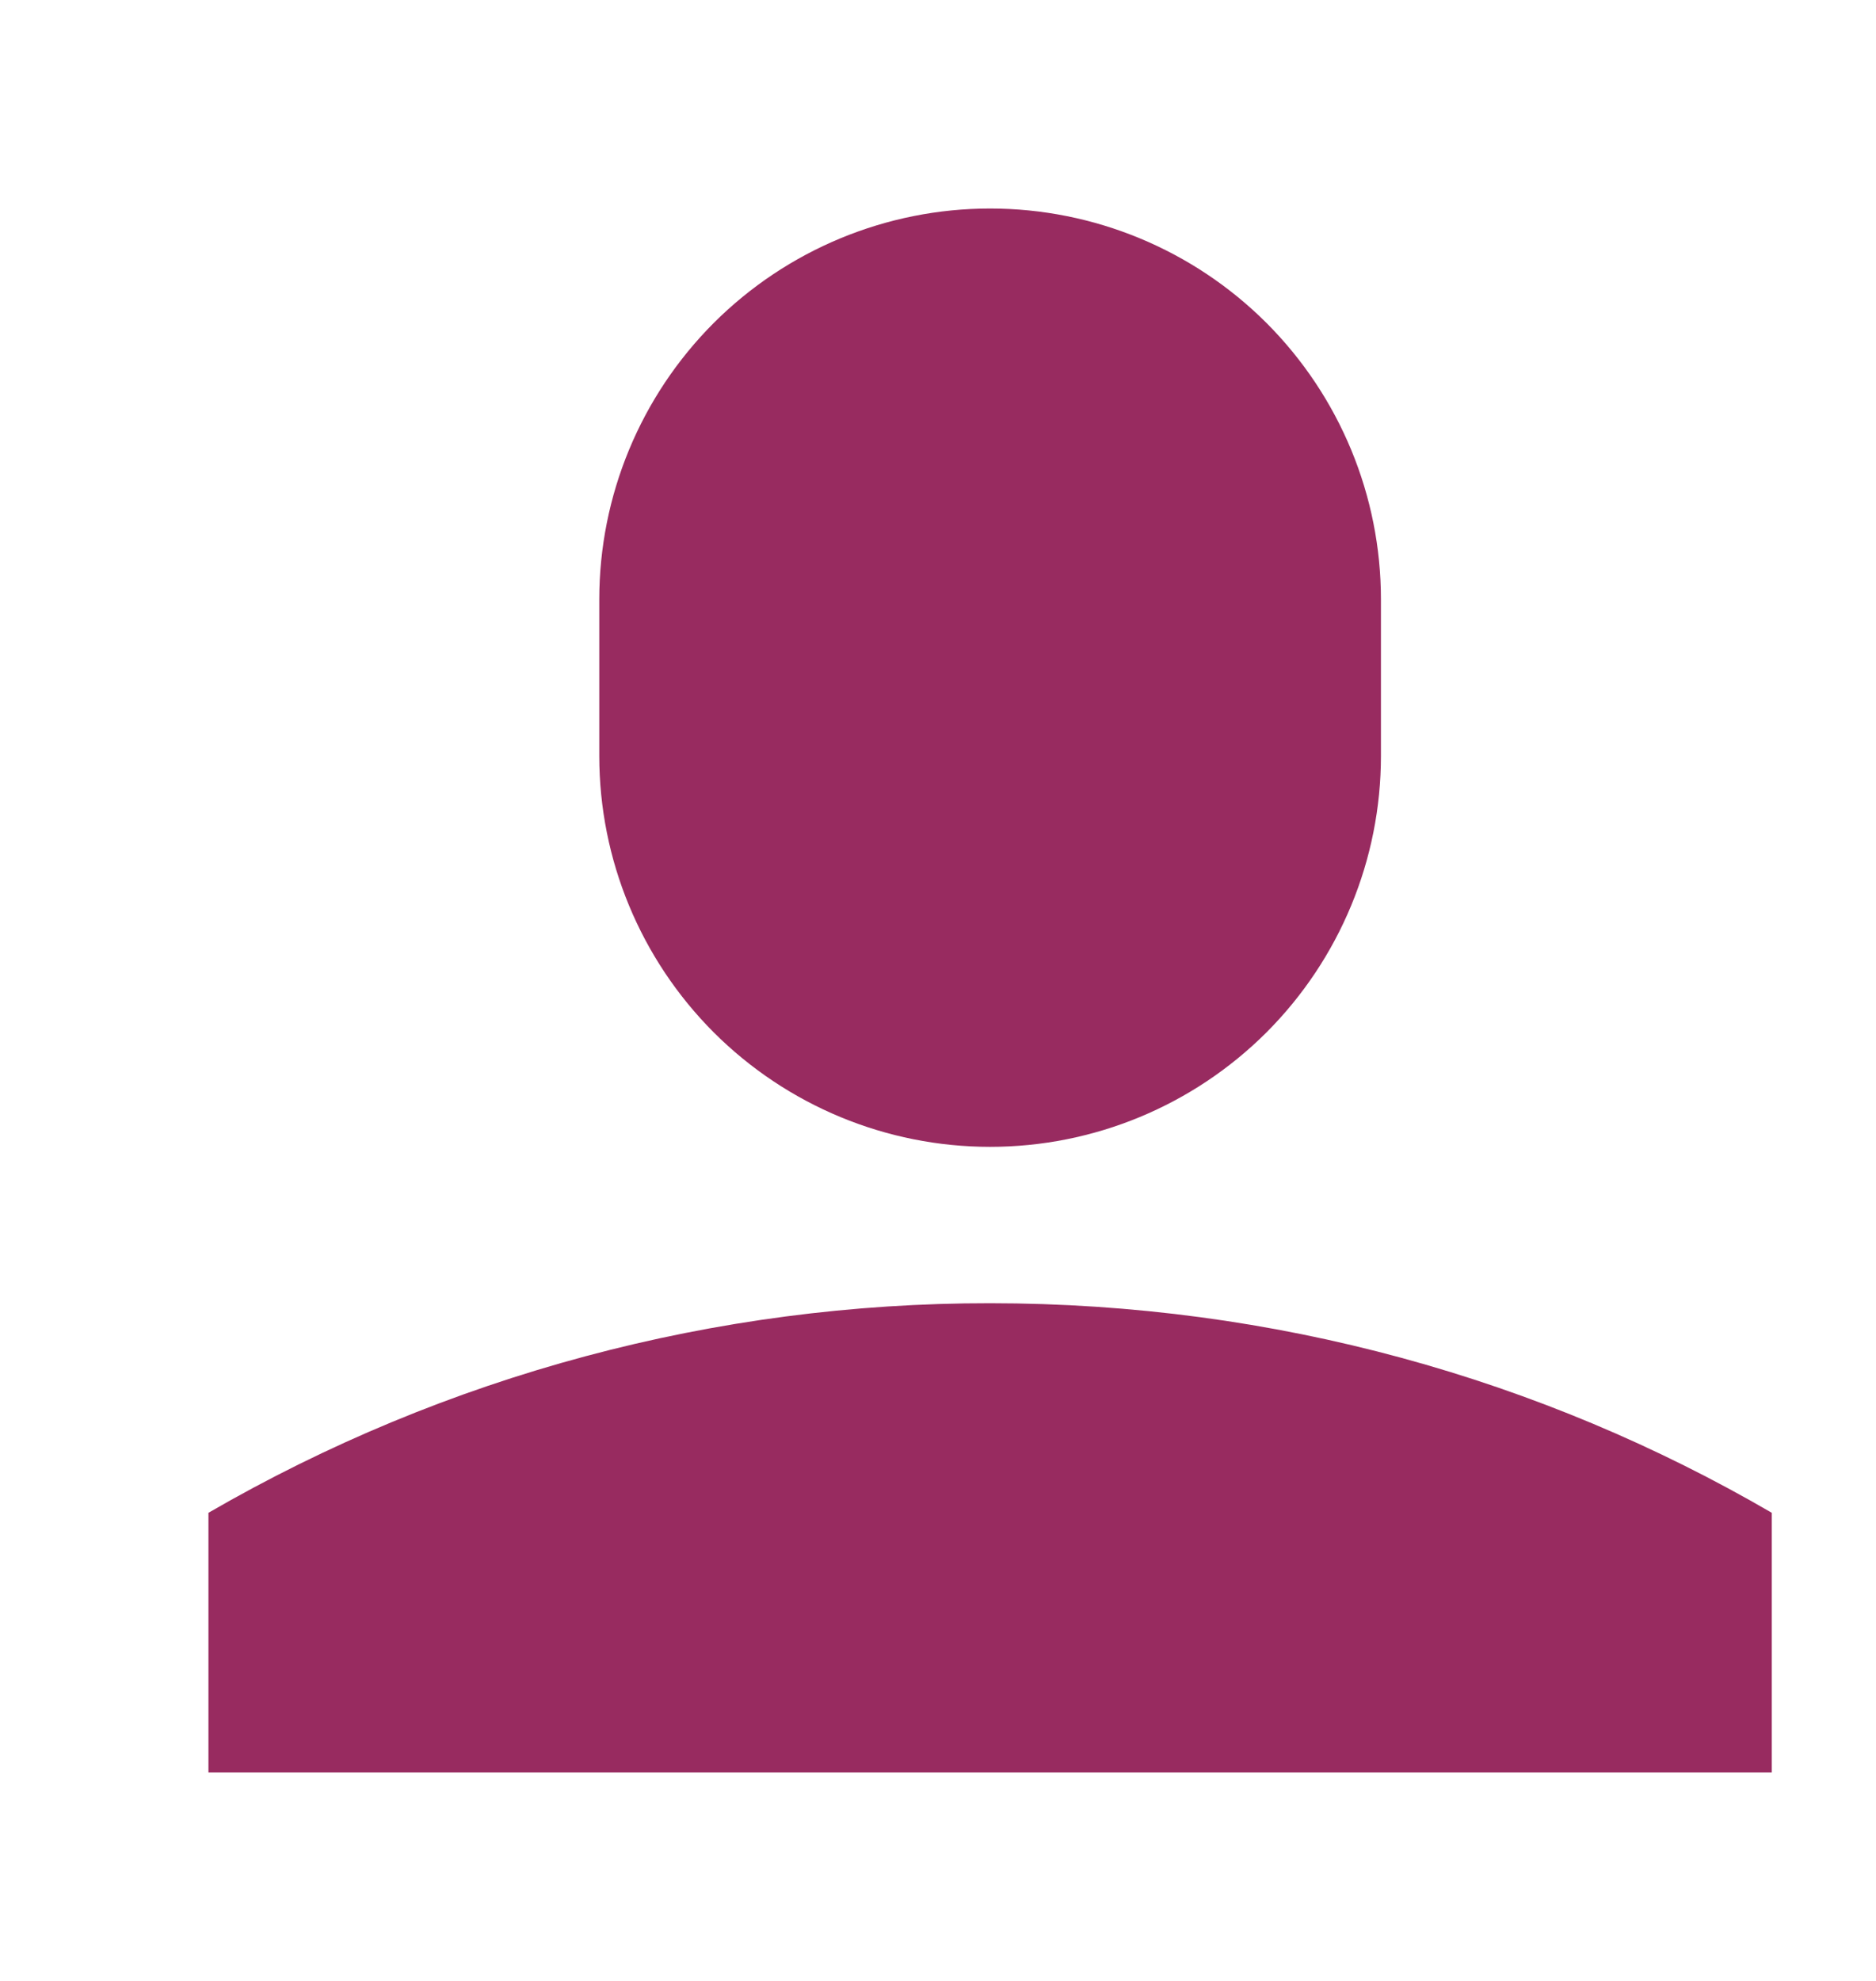 <svg width="18" height="19" viewBox="0 0 18 19" fill="none" xmlns="http://www.w3.org/2000/svg">
    <path d="M5.75 5.75C5.75 4.755 6.145 3.802 6.848 3.098C7.552 2.395 8.505 2 9.5 2C10.495 2 11.448 2.395 12.152 3.098C12.855 3.802 13.25 4.755 13.25 5.75V7.25C13.25 8.245 12.855 9.198 12.152 9.902C11.448 10.605 10.495 11 9.5 11C8.505 11 7.552 10.605 6.848 9.902C6.145 9.198 5.75 8.245 5.75 7.25V5.75ZM2 14.51C4.279 13.19 6.866 12.497 9.5 12.5C12.23 12.5 14.795 13.227 17 14.51V17H2V14.51Z" fill="#982B60" />
</svg>